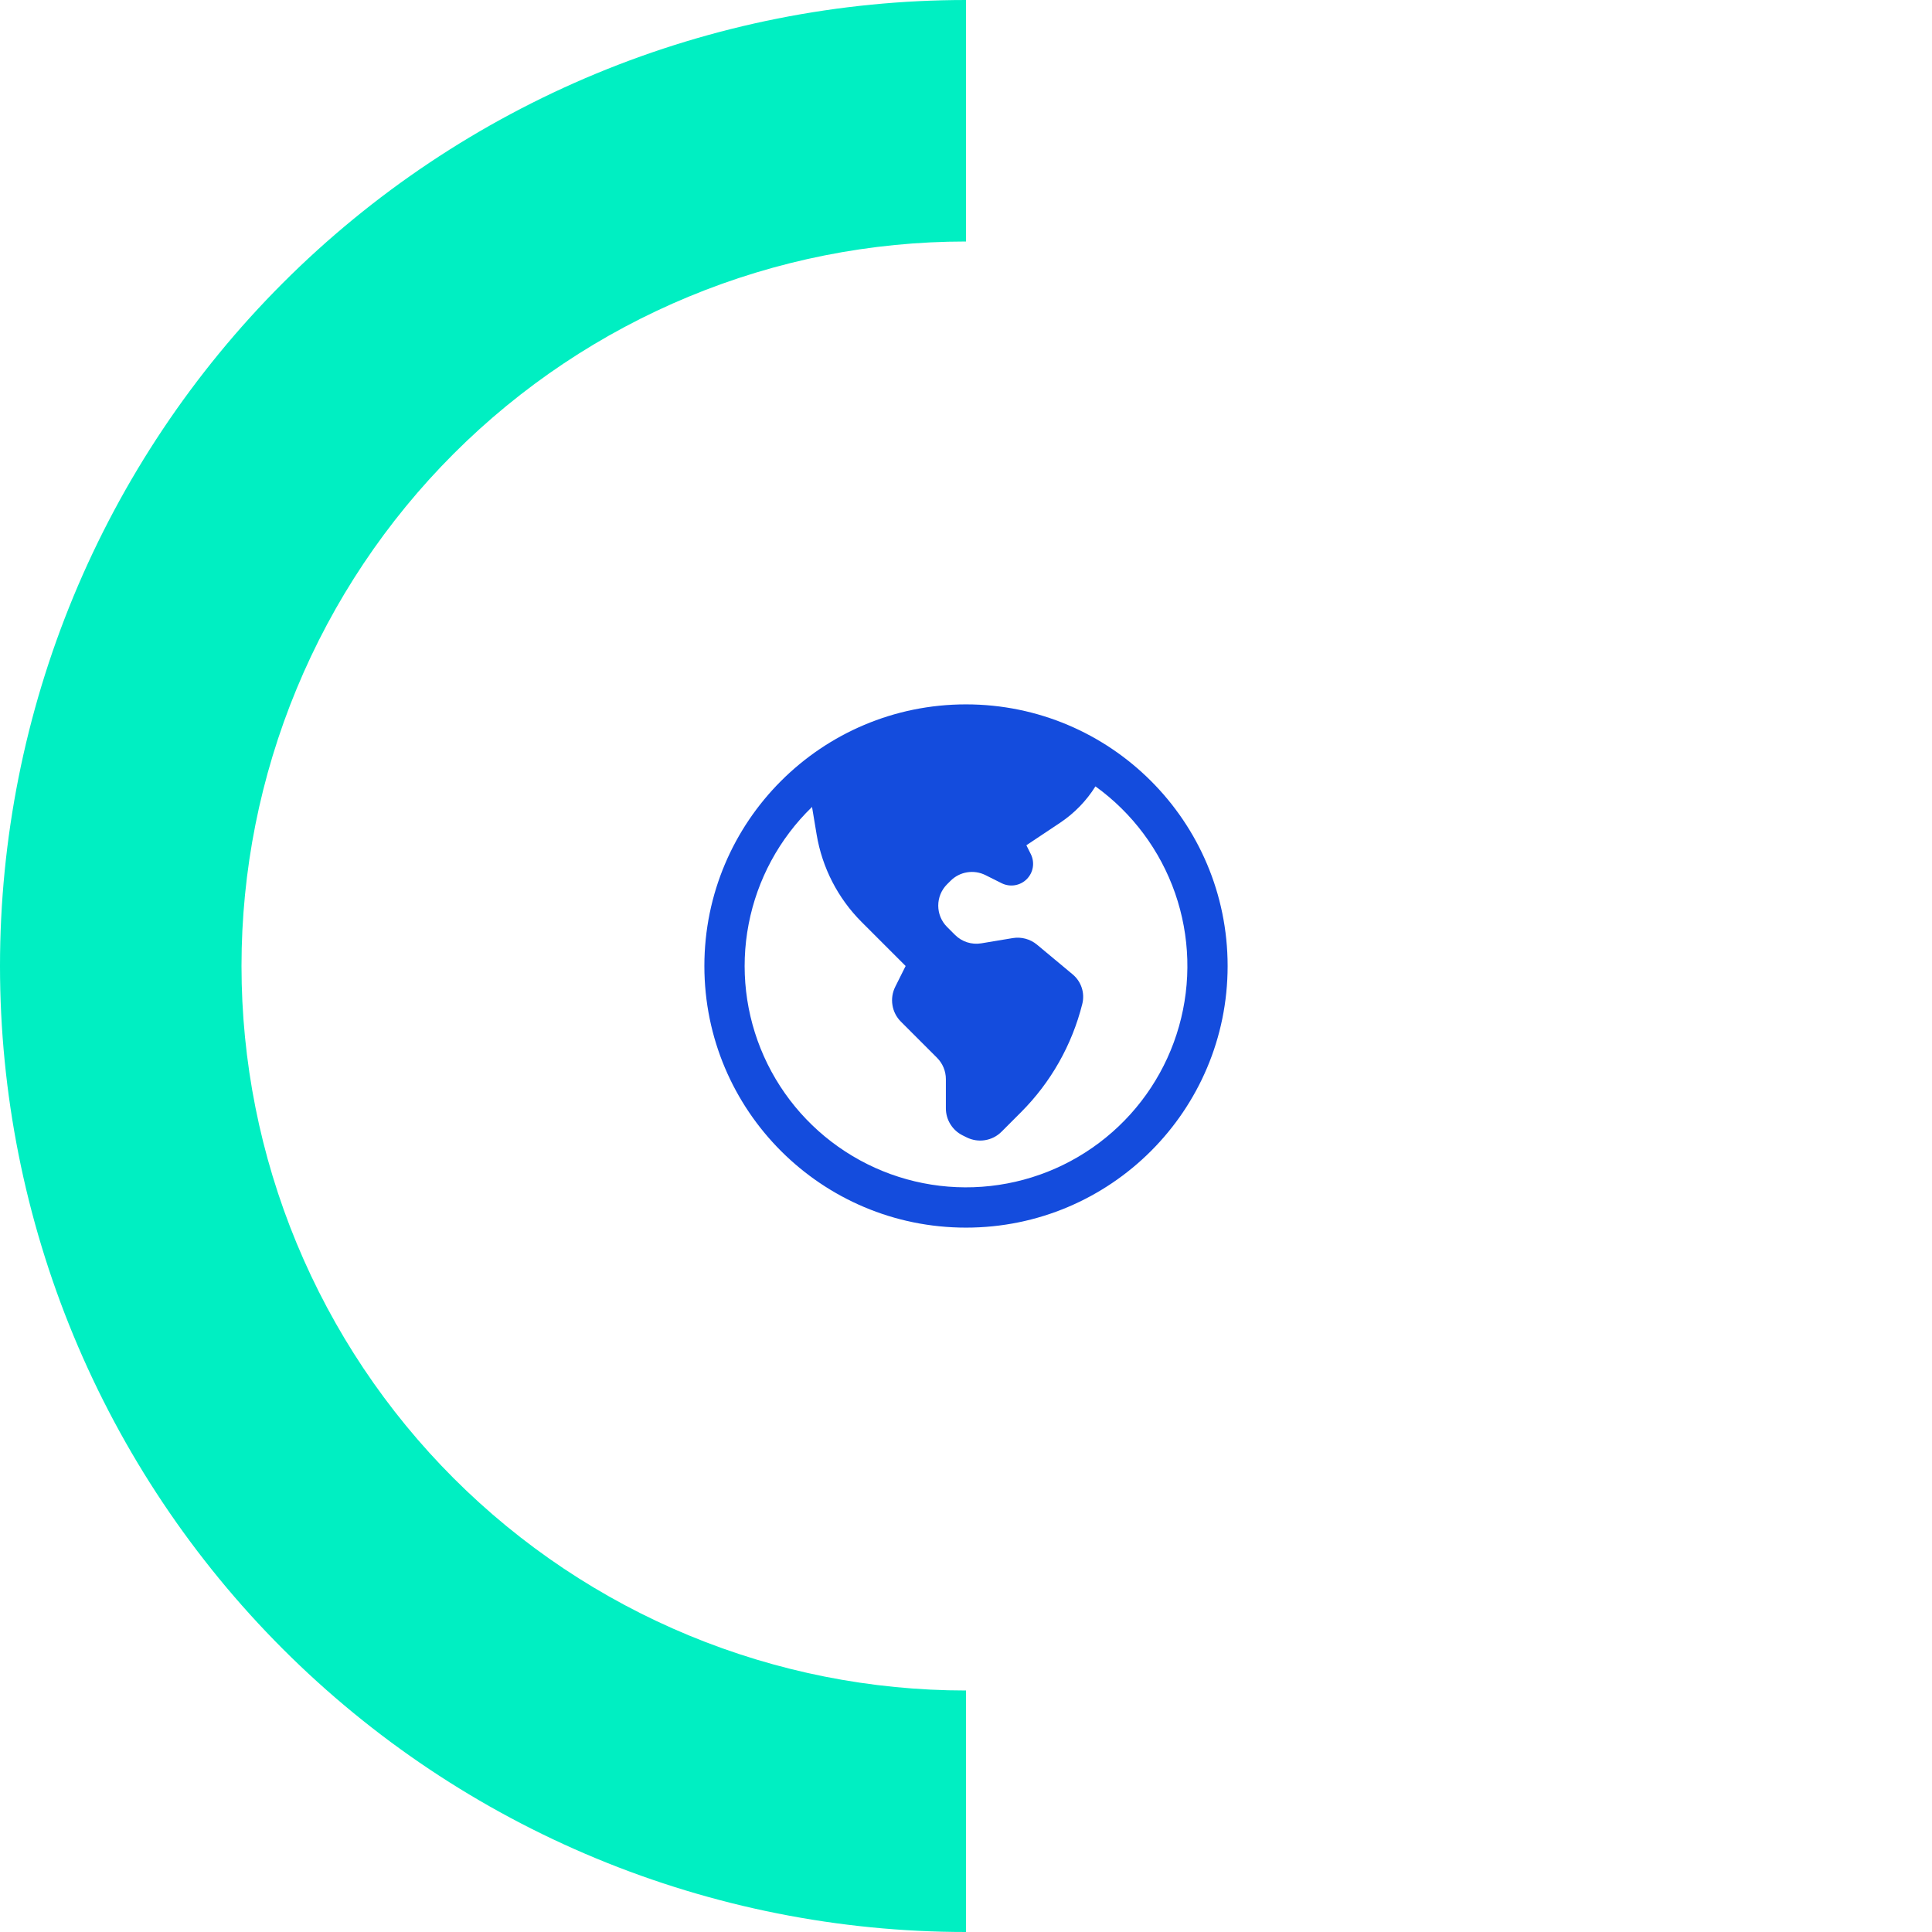 <svg width="72" height="72" viewBox="0 0 72 72" fill="none" xmlns="http://www.w3.org/2000/svg">
<path d="M36 72C31.272 72 26.591 71.069 22.223 69.26C17.856 67.451 13.887 64.799 10.544 61.456C7.201 58.113 4.549 54.144 2.74 49.777C0.931 45.409 -1.11899e-05 40.728 -1.07766e-05 36C-1.03633e-05 31.272 0.931 26.591 2.74 22.223C4.55 17.856 7.201 13.887 10.544 10.544C13.887 7.201 17.856 4.55 22.223 2.74C26.591 0.931 31.272 -3.76717e-06 36 -3.14722e-06L36 9C32.454 9 28.943 9.698 25.668 11.055C22.392 12.412 19.415 14.401 16.908 16.908C14.401 19.415 12.412 22.392 11.055 25.668C9.698 28.943 9 32.454 9 36C9 39.546 9.698 43.057 11.055 46.333C12.412 49.608 14.401 52.585 16.908 55.092C19.415 57.599 22.392 59.588 25.668 60.945C28.943 62.302 32.454 63 36 63L36 72Z" fill="#00EFC2"/>
<path fill-rule="evenodd" clip-rule="evenodd" d="M36 26.25C30.615 26.25 26.25 30.615 26.25 36C26.25 41.385 30.615 45.75 36 45.75C41.385 45.75 45.75 41.385 45.75 36C45.75 30.615 41.385 26.25 36 26.25ZM30.262 30.072C29.045 31.25 28.22 32.775 27.9 34.438C27.579 36.101 27.778 37.823 28.47 39.369C29.162 40.916 30.314 42.211 31.768 43.08C33.222 43.95 34.908 44.35 36.597 44.227C38.287 44.105 39.898 43.465 41.211 42.395C42.525 41.326 43.477 39.877 43.938 38.248C44.4 36.618 44.349 34.885 43.792 33.285C43.234 31.686 42.198 30.296 40.824 29.306C40.486 29.847 40.036 30.309 39.506 30.663L38.25 31.5L38.415 31.83C38.491 31.982 38.517 32.154 38.49 32.322C38.463 32.489 38.383 32.644 38.263 32.764C38.143 32.884 37.988 32.963 37.82 32.99C37.653 33.017 37.481 32.991 37.329 32.915L36.725 32.613C36.514 32.508 36.275 32.471 36.042 32.509C35.809 32.546 35.594 32.656 35.427 32.823L35.295 32.954C34.856 33.394 34.856 34.106 35.295 34.545L35.591 34.841C35.847 35.098 36.213 35.215 36.571 35.155L37.741 34.96C38.064 34.906 38.395 34.996 38.646 35.205L39.976 36.313C40.296 36.58 40.436 37.007 40.334 37.413C39.951 38.942 39.161 40.339 38.046 41.453L37.323 42.177C37.156 42.344 36.941 42.454 36.708 42.491C36.475 42.529 36.236 42.492 36.025 42.387L35.872 42.311C35.685 42.218 35.528 42.074 35.418 41.896C35.308 41.719 35.25 41.514 35.25 41.305V40.216C35.25 39.918 35.131 39.631 34.92 39.42L33.573 38.073C33.406 37.906 33.296 37.691 33.259 37.458C33.221 37.225 33.258 36.986 33.363 36.775L33.75 36L32.11 34.36C31.226 33.476 30.64 32.337 30.434 31.103L30.262 30.072Z" fill="#144CDD"/>
</svg>
